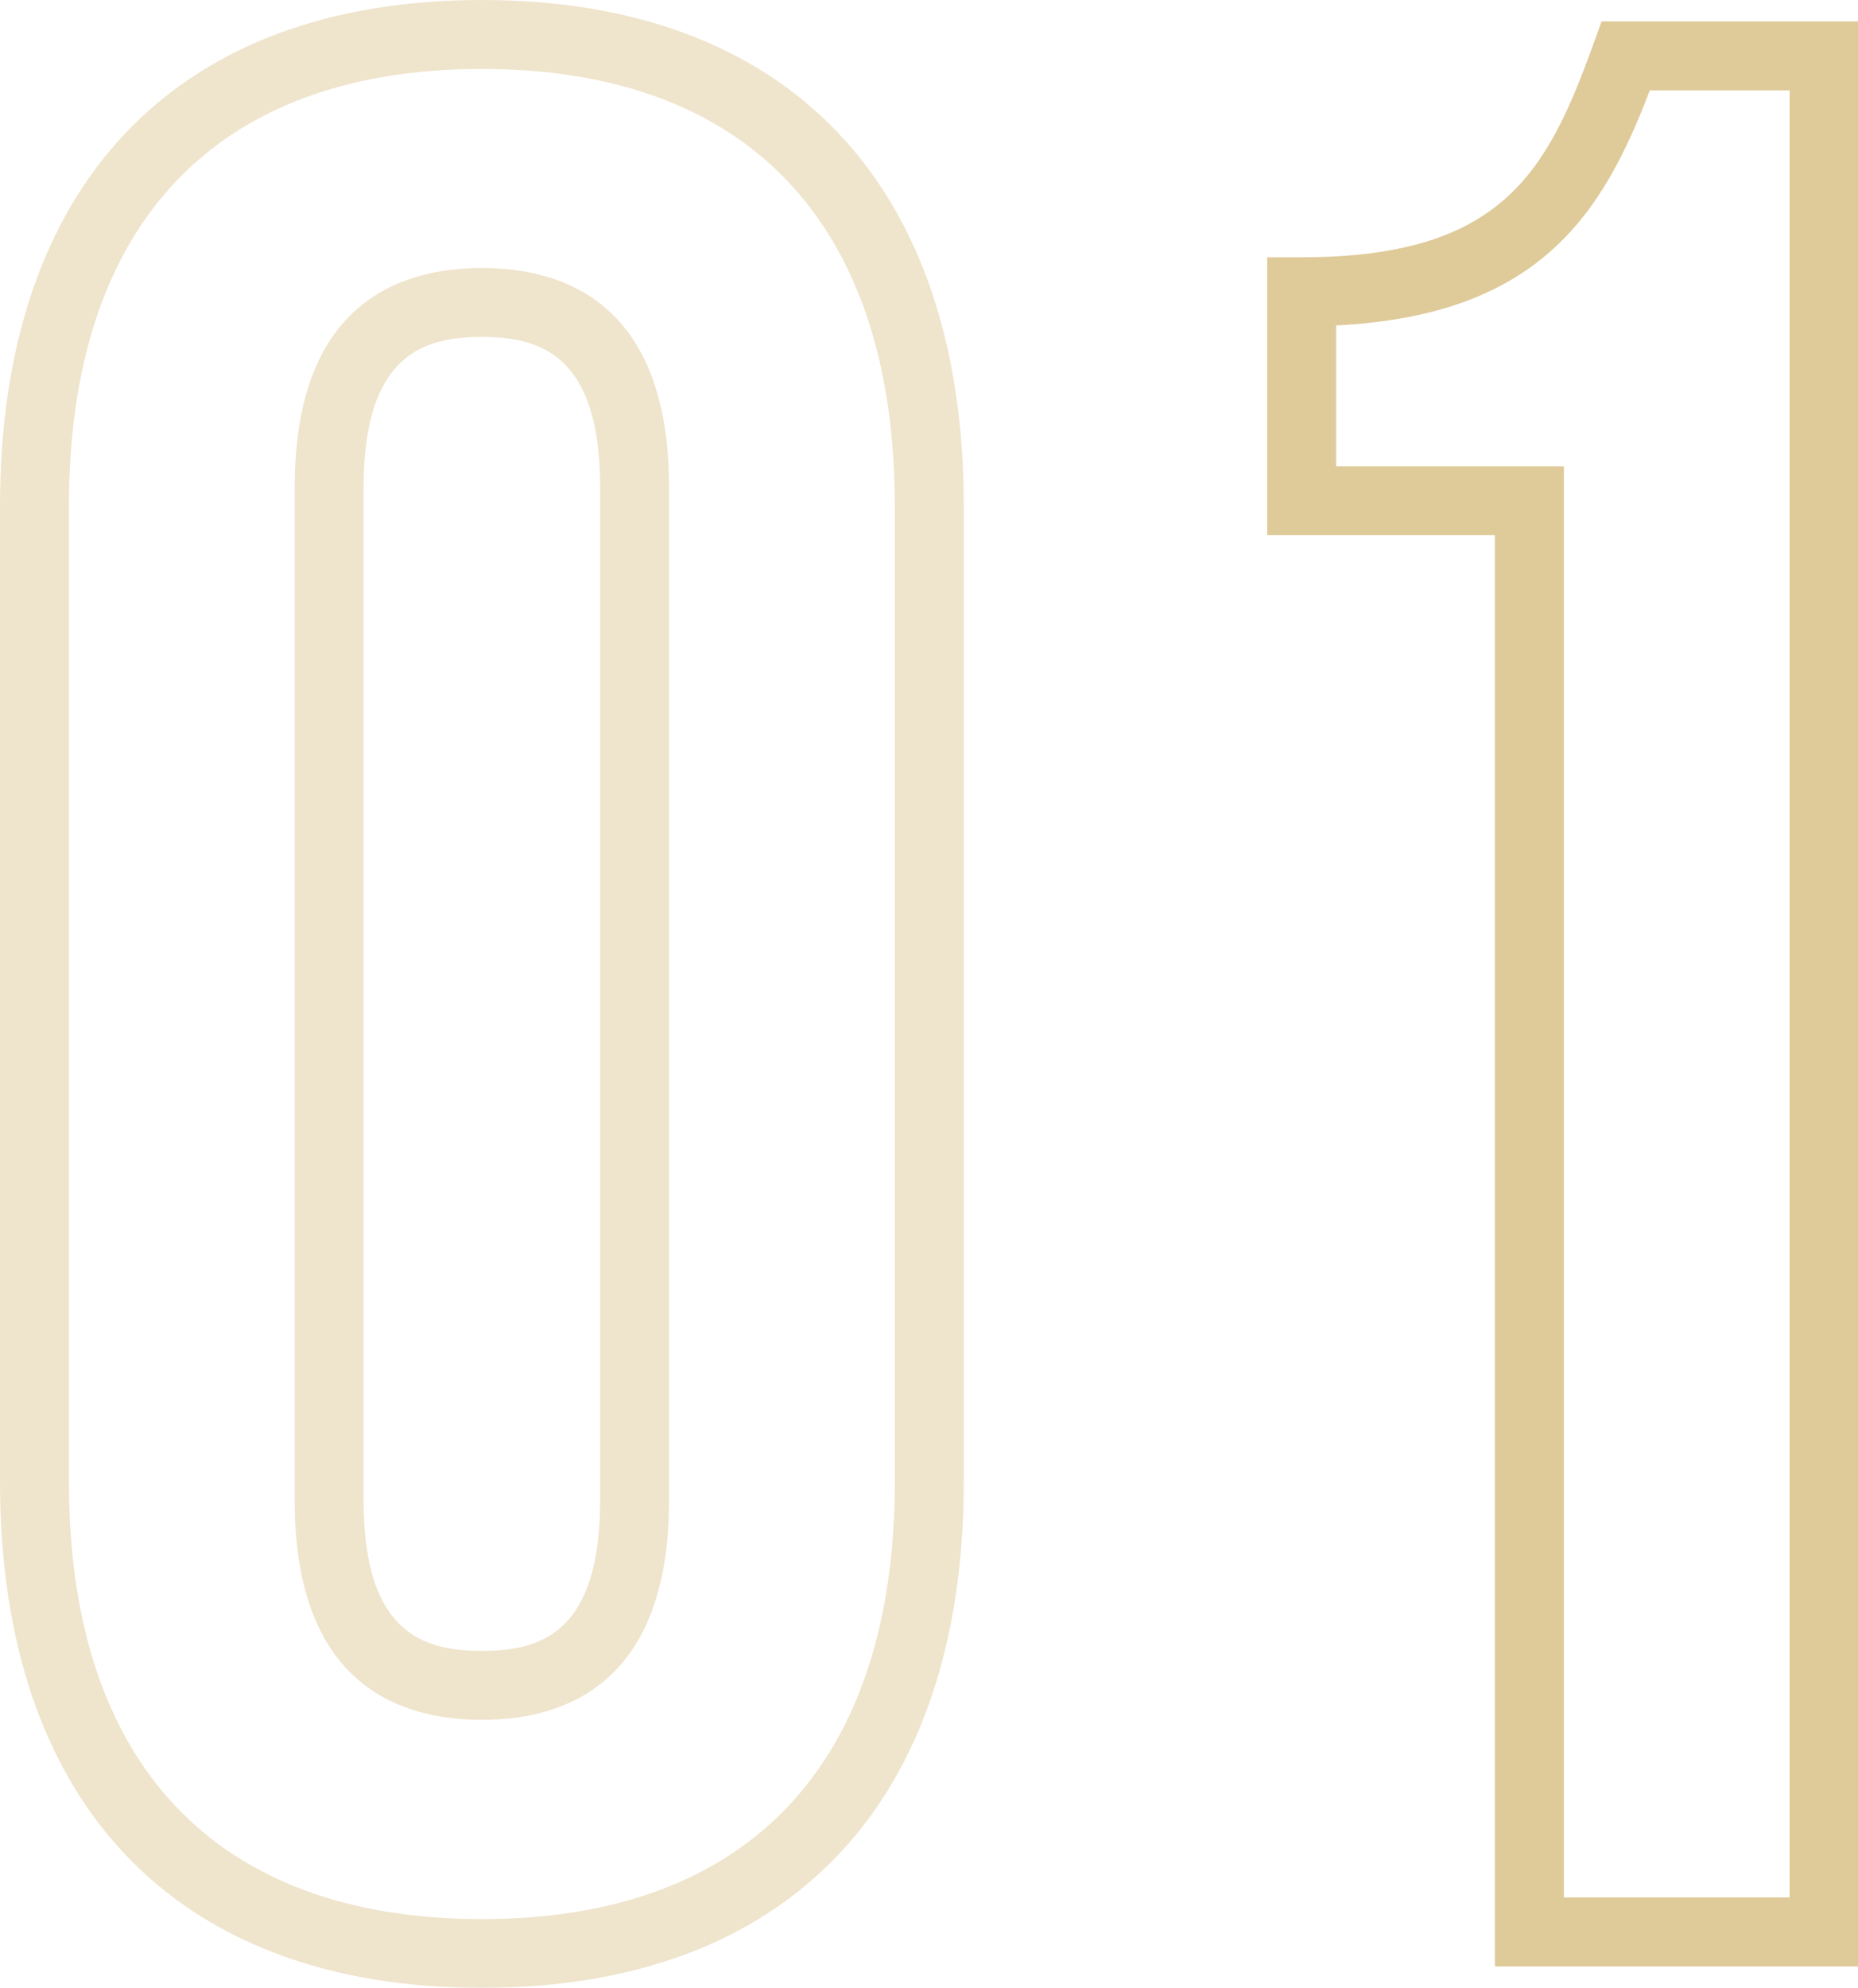 <?xml version="1.0" encoding="UTF-8"?> <svg xmlns="http://www.w3.org/2000/svg" id="Layer_1" data-name="Layer 1" viewBox="0 0 374 400"> <defs> <style>.cls-1{opacity:0.5;}.cls-2{fill:#dfca99;}</style> </defs> <title>1</title> <g class="cls-1"> <path class="cls-2" d="M97,400C35.35,400,0,362.88,0,298.15V101.85C0,37.12,35.35,0,97,0s97,37.12,97,101.85v196.3C194,362.88,158.64,400,97,400ZM97,13.87c-53.61,0-83.13,31.25-83.13,88v196.3c0,56.73,29.52,88,83.13,88s83.12-31.25,83.12-88V101.85C180.12,45.12,150.6,13.87,97,13.87Zm0,332.2c-17.19,0-37.68-7.66-37.68-44.14V98.08c0-36.49,20.49-44.15,37.68-44.15s37.67,7.66,37.67,44.15V301.93C134.67,338.41,114.18,346.07,97,346.07ZM97,67.8c-11.77,0-23.81,3.6-23.81,30.28V301.93c0,26.67,12,30.27,23.81,30.27s23.8-3.6,23.8-30.27V98.08C120.8,71.4,108.77,67.8,97,67.8Z"></path> </g> <path class="cls-2" d="M374.11,395.69H300.92v-288H255.08V51.77H262c40.22,0,49.37-17,58.73-42.88l1.66-4.58h51.71Zm-59.32-13.88h45.45V18.19H332.09c-9.54,25-22.34,45.26-63.14,47.29V93.84h45.84Z"></path> </svg> 